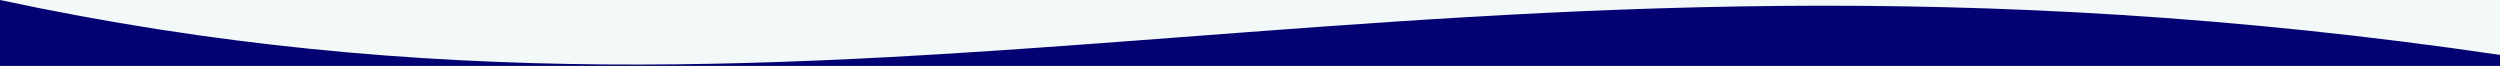 <svg width="1366" height="36" viewBox="0 0 1366 36" fill="none" xmlns="http://www.w3.org/2000/svg">
<rect x="0" y="0" width="1366" height="36" fill="#808080" stroke="none"/>
<g clip-path="url(#clip0)">
<rect width="1366" height="36" fill="#040273"/>
<path d="M0 3.8147e-06C472 101 782 -56 1366 30V3.8147e-06C1366 3.8147e-06 -472 -101 0 3.8147e-06Z" fill="#F3F8F8"/>
</g>
<defs>
<clipPath id="clip0">
<rect width="1366" height="36" fill="white"/>
</clipPath>
</defs>
</svg>
